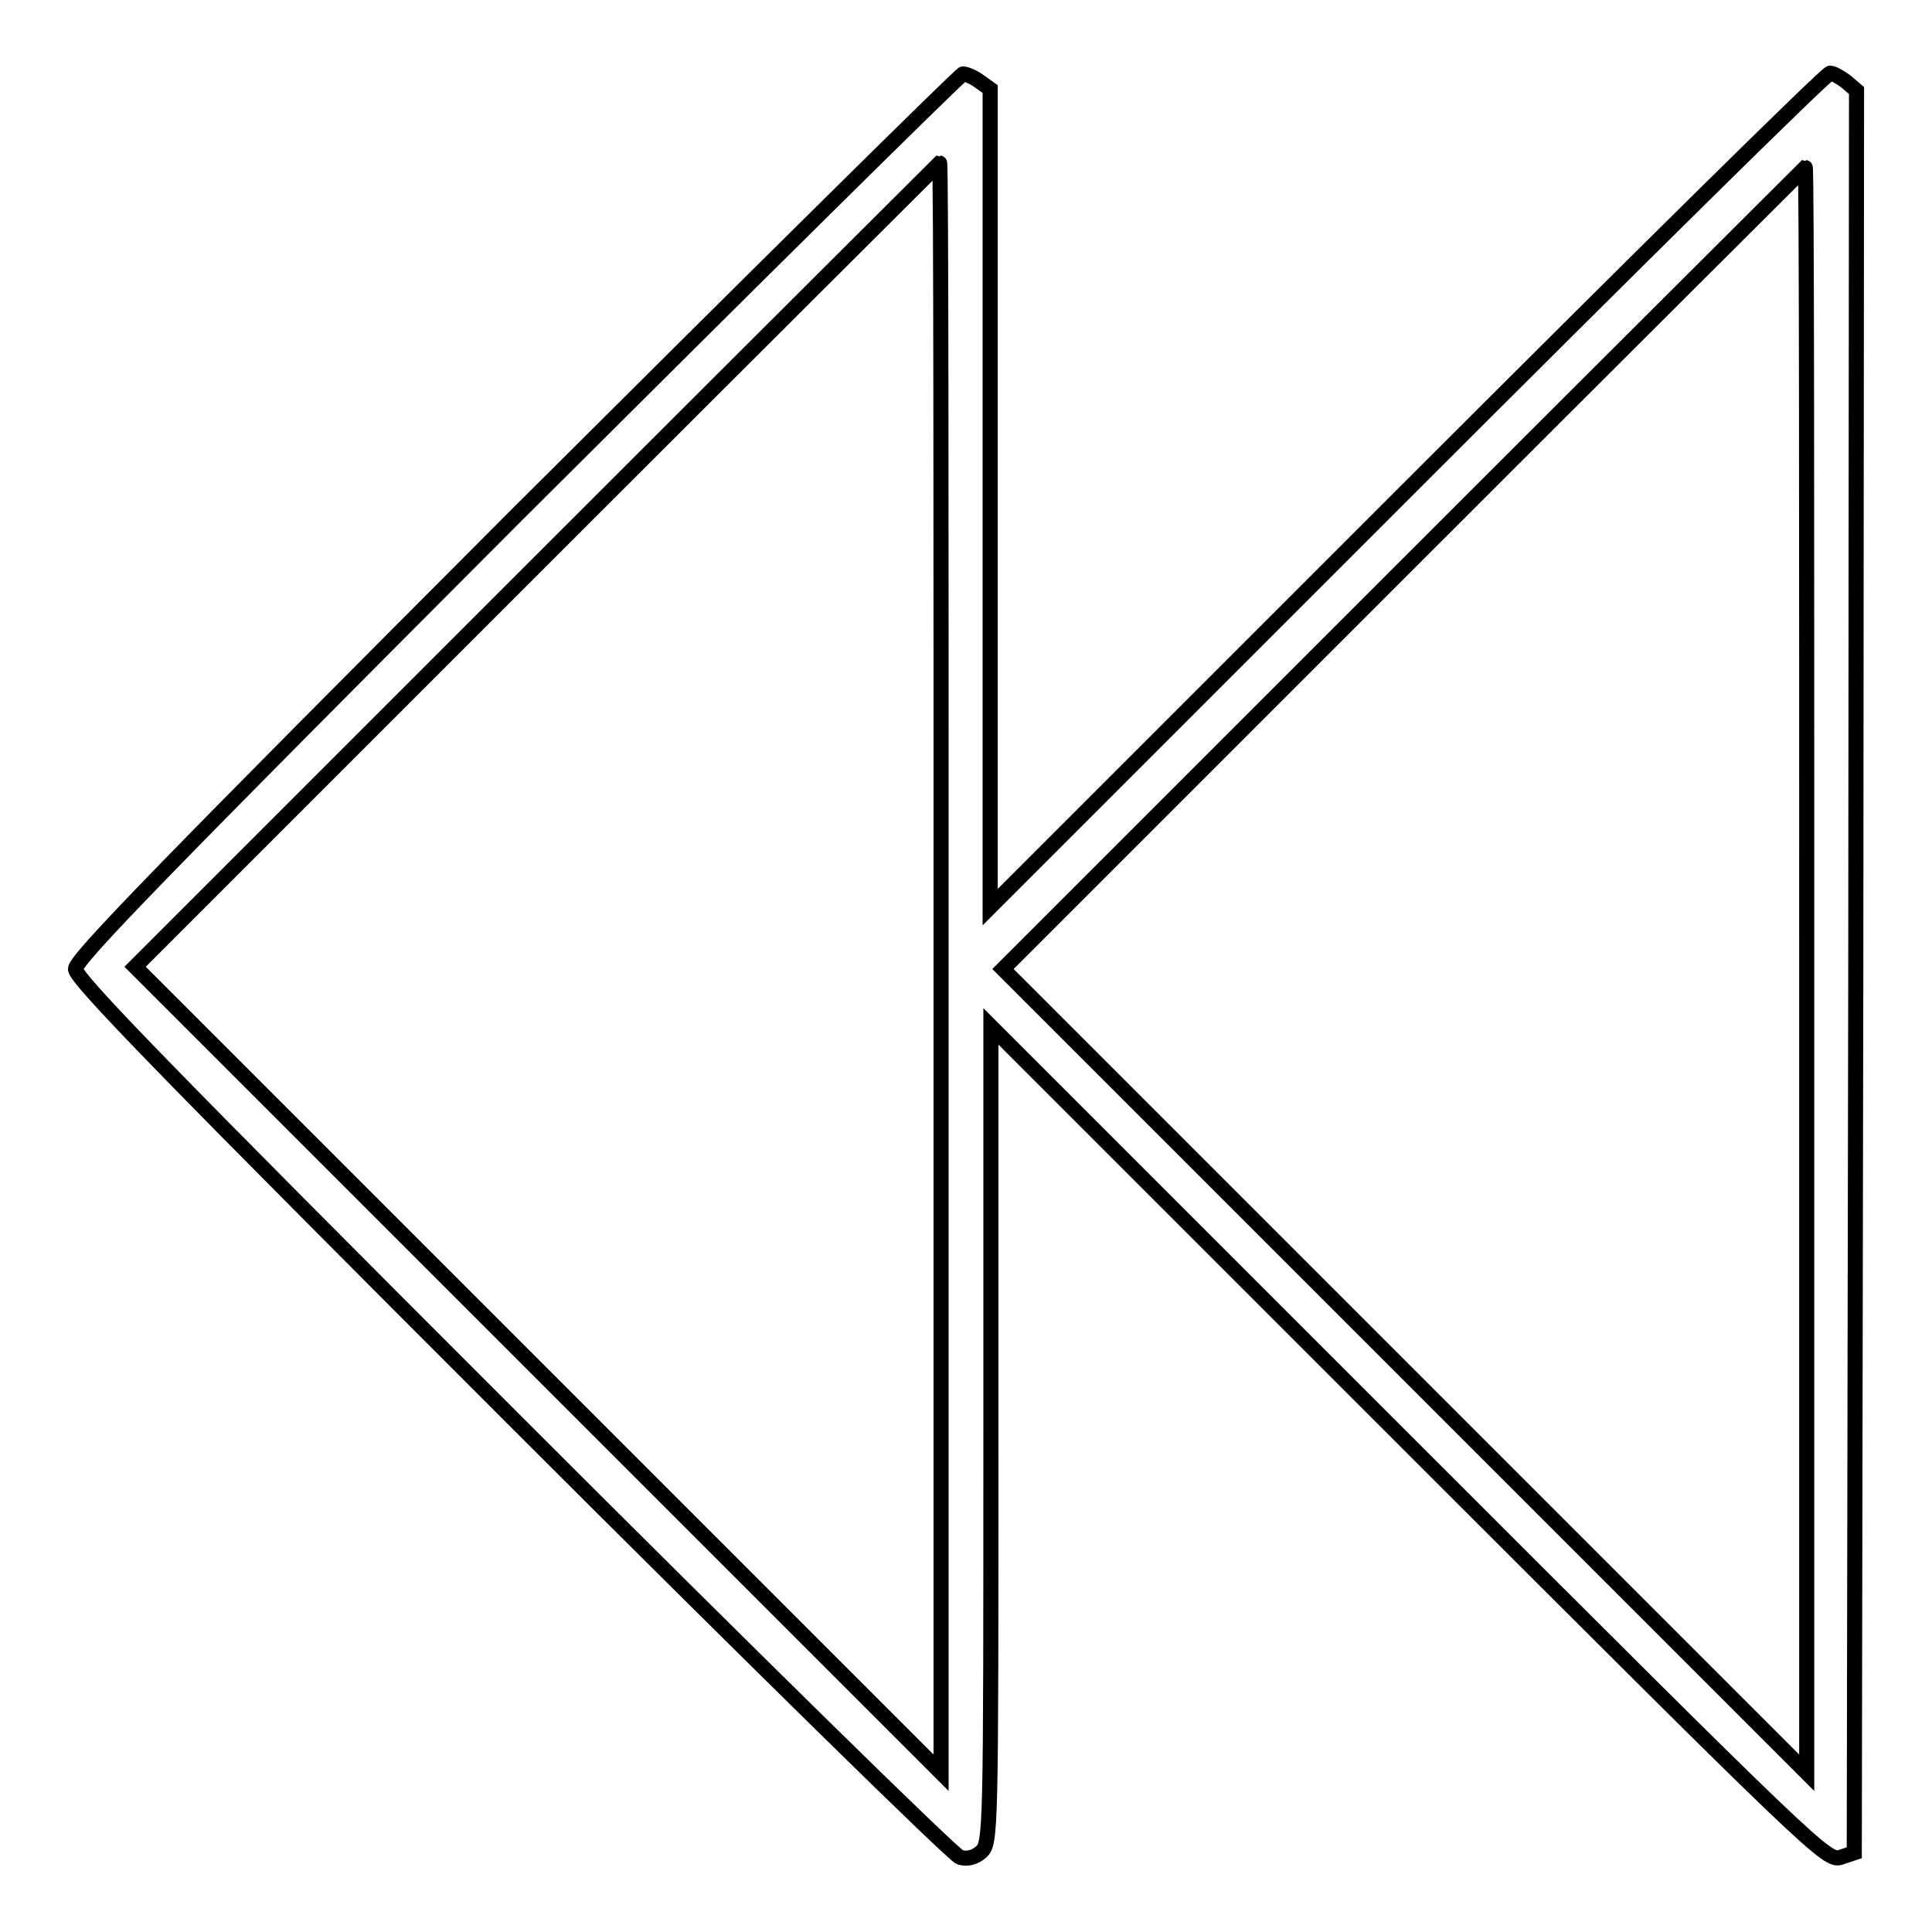 <?xml version="1.0" encoding="utf-8"?>
<!-- Svg Vector Icons : http://www.onlinewebfonts.com/icon -->
<!DOCTYPE svg PUBLIC "-//W3C//DTD SVG 1.1//EN" "http://www.w3.org/Graphics/SVG/1.1/DTD/svg11.dtd">
<svg version="1.1" xmlns="http://www.w3.org/2000/svg" xmlns:xlink="http://www.w3.org/1999/xlink" x="0px" y="0px" viewBox="0 0 256 256" enable-background="new 0 0 256 256" xml:space="preserve">
<g><g><g><path stroke-width="2" fill-opacity="0" stroke="#000000"  d="M68.5,68.2C22.2,114.6,10,127.1,10,128.4c0,1.3,12.1,13.7,57.9,59.5c31.8,31.8,58.5,58,59.3,58.2c1,0.3,2,0,2.8-0.7c1.3-1.2,1.3-2.4,1.3-55.3V136l55.4,55.4c54,54,55.4,55.3,57.2,54.7l1.8-0.6l0.2-116.7L246,12l-1.4-1.2c-0.8-0.6-1.7-1.1-2.1-1.1c-0.5,0-25.6,24.8-56,55.2l-55.3,55.3V66V11.8l-1.4-1c-0.8-0.6-1.8-1-2.2-1C127.3,9.8,100.7,36.1,68.5,68.2z M124.7,128.2v106.7l-53.4-53.4l-53.4-53.4l53.2-53.2c29.3-29.3,53.4-53.3,53.4-53.3C124.7,21.6,124.7,69.5,124.7,128.2z M239.4,128.5v106.4l-53.2-53.2l-53.3-53.3L186,75.3c29.2-29.2,53.2-53.1,53.2-53.1C239.4,22.2,239.4,70.1,239.4,128.5z"/></g></g></g>
</svg>